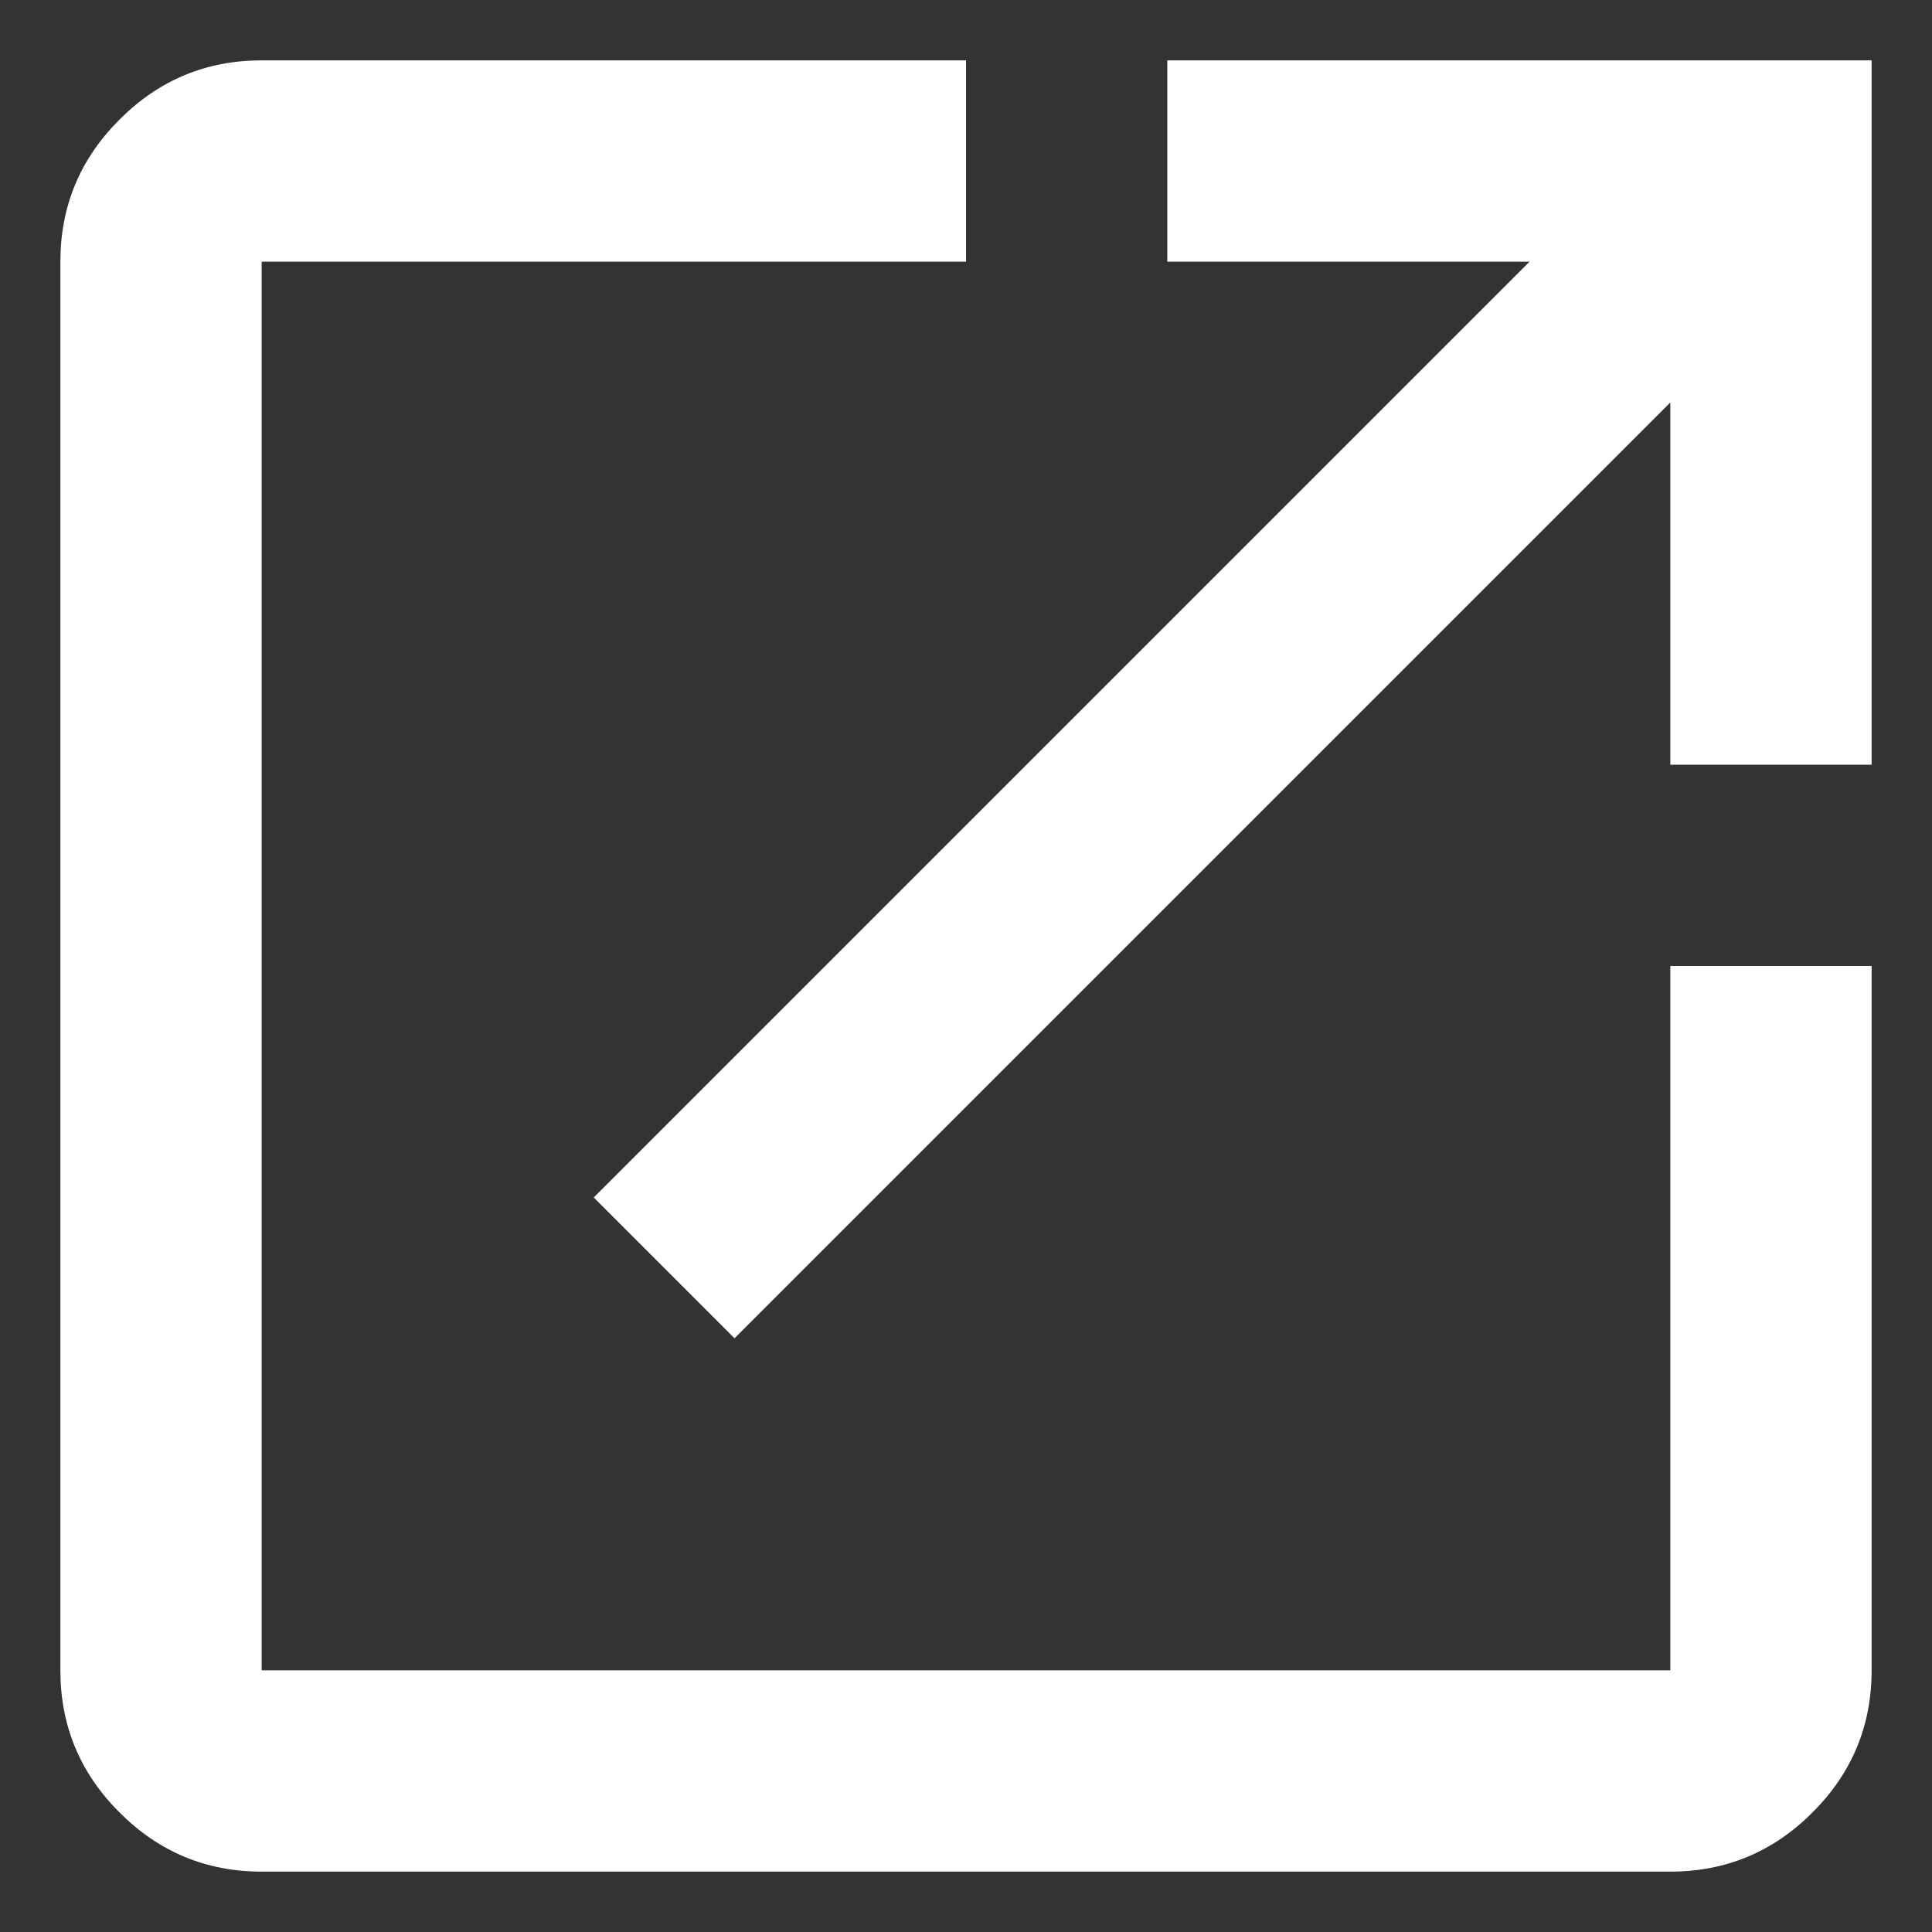 <svg width="16" height="16" viewBox="0 0 16 16" fill="none" xmlns="http://www.w3.org/2000/svg">
<rect x="0" y="0" width="16" height="16" fill="#333333" stroke="none"/>
<path d="M2.167 15.5C1.708 15.5 1.316 15.337 0.99 15.01C0.663 14.684 0.5 14.292 0.5 13.833V2.167C0.5 1.708 0.663 1.316 0.99 0.99C1.316 0.663 1.708 0.5 2.167 0.5H8V2.167H2.167V13.833H13.833V8H15.5V13.833C15.5 14.292 15.337 14.684 15.01 15.01C14.684 15.337 14.292 15.5 13.833 15.5H2.167ZM6.083 11.083L4.917 9.917L12.667 2.167H9.667V0.5H15.5V6.333H13.833V3.333L6.083 11.083Z" fill="#fff"/>
</svg>
